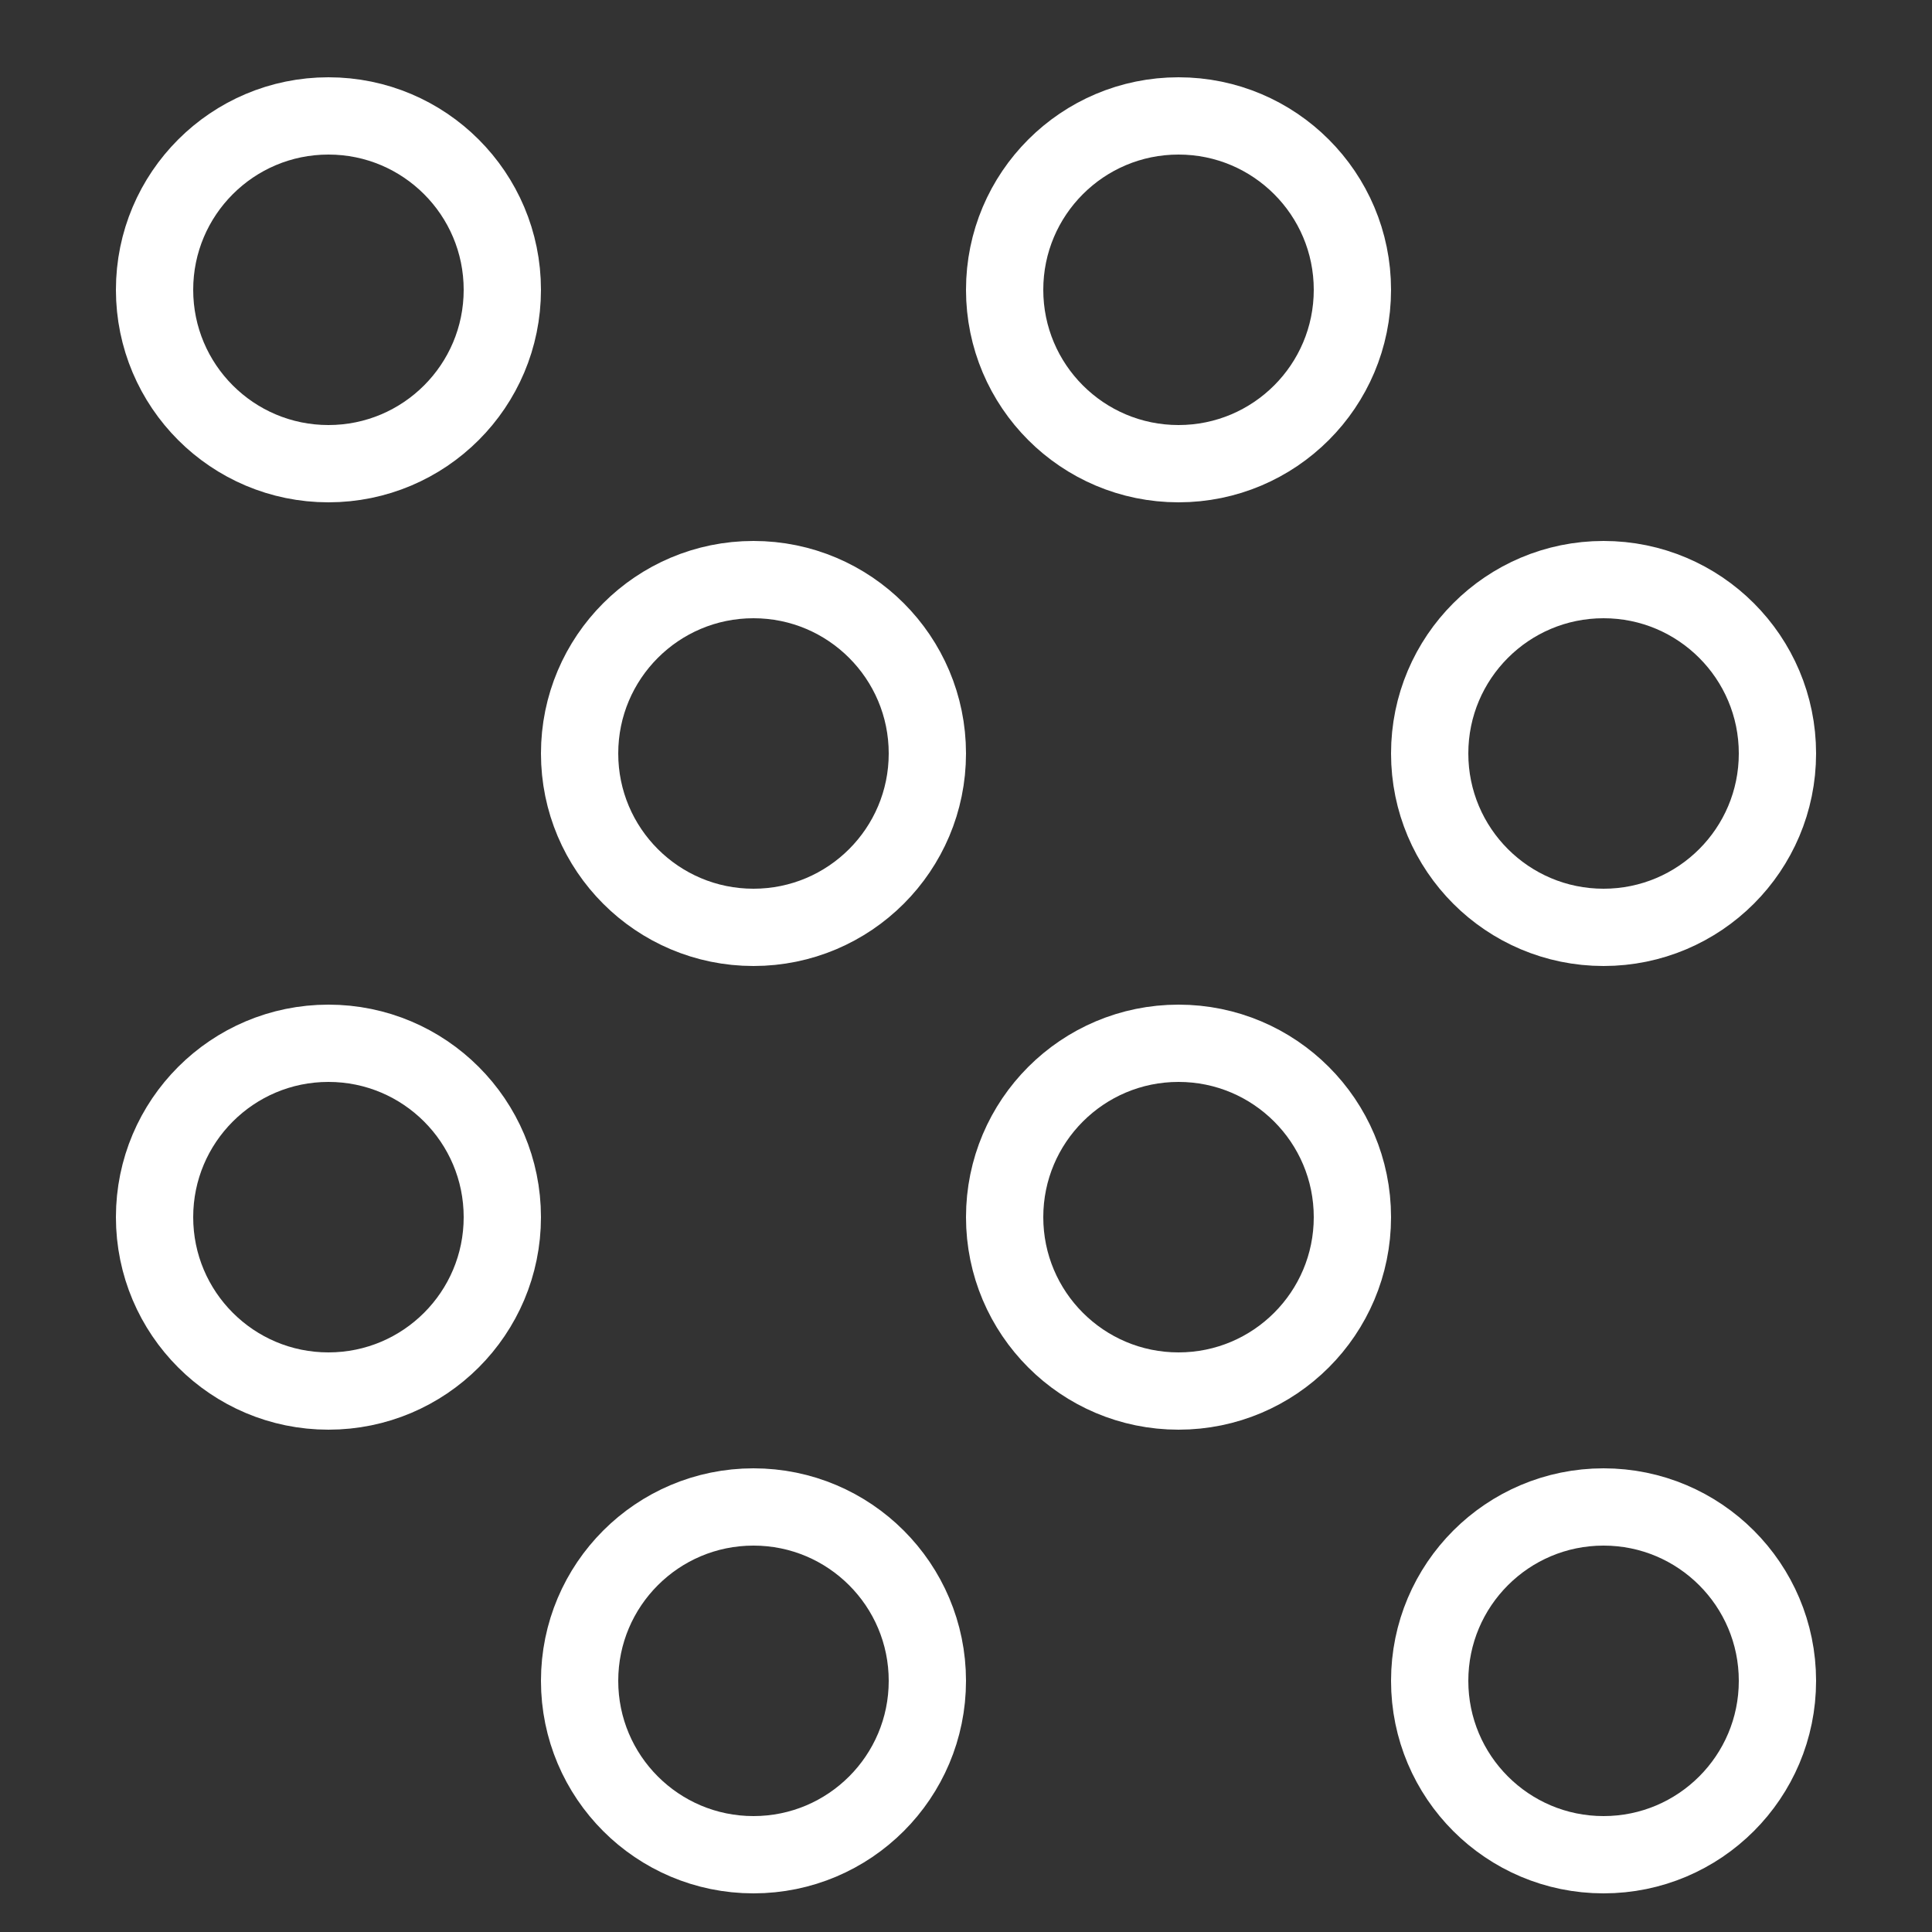 <?xml version="1.0" encoding="UTF-8"?> <svg xmlns="http://www.w3.org/2000/svg" width="50" height="50" viewBox="0 0 50 50" fill="none"><rect x="0" y="0" width="50" height="50" fill="#333333" stroke="none"/> <circle cx="19.5" cy="19.5" r="4.5" stroke="white" stroke-width="2"></circle> <circle cx="8.5" cy="7.5" r="4.5" stroke="white" stroke-width="2"></circle> <circle cx="8.5" cy="31.5" r="4.5" stroke="white" stroke-width="2"></circle> <circle cx="19.5" cy="43.5" r="4.5" stroke="white" stroke-width="2"></circle> <circle cx="41.5" cy="19.5" r="4.5" stroke="white" stroke-width="2"></circle> <circle cx="30.5" cy="7.5" r="4.5" stroke="white" stroke-width="2"></circle> <circle cx="30.5" cy="31.5" r="4.5" stroke="white" stroke-width="2"></circle> <circle cx="41.5" cy="43.5" r="4.5" stroke="white" stroke-width="2"></circle> </svg> 